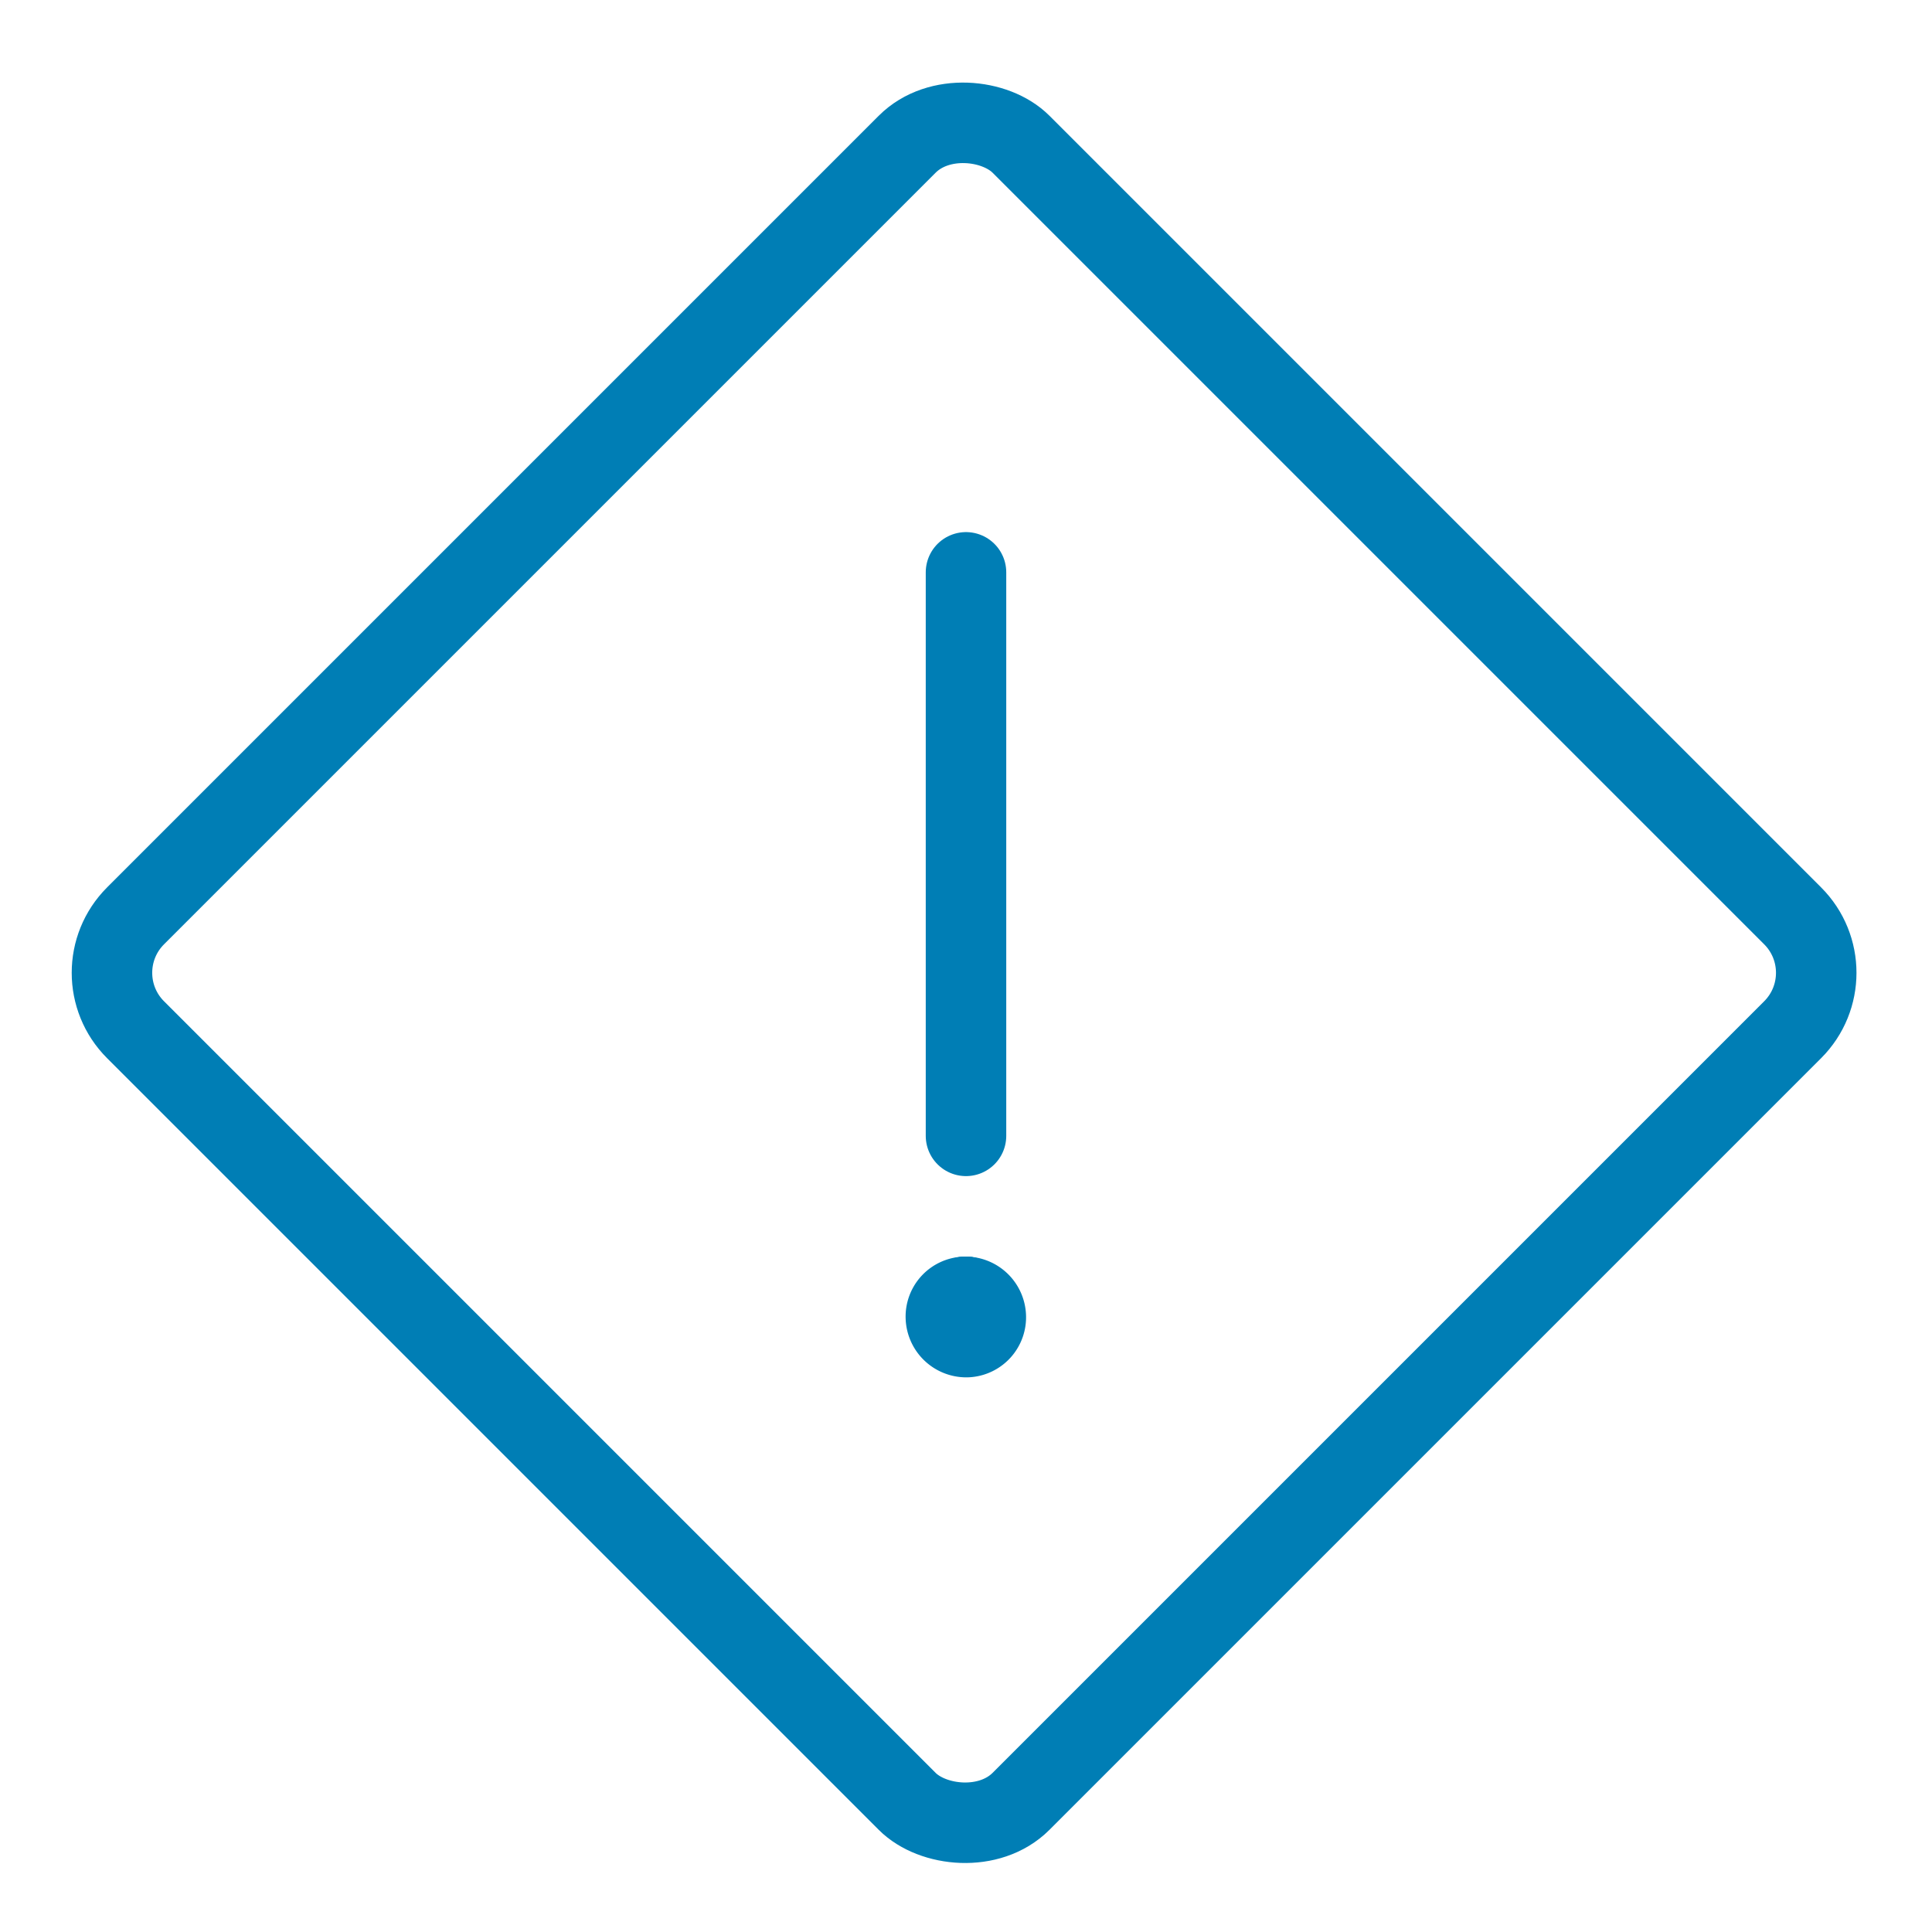 <svg xmlns="http://www.w3.org/2000/svg" viewBox="0 0 48 48"><g transform="matrix(2,0,0,2,0,0)"><defs><style>.a{fill:none;stroke:#007EB5;stroke-linecap:round;stroke-linejoin:round;}</style></defs><title>alert-diamond</title><rect class="a" x="4.199" y="4.307" width="15.556" height="15.556" rx="1" ry="1" transform="translate(-5.038 12.008) rotate(-45)"></rect><line class="a" x1="12" y1="14.11" x2="12" y2="7.11"></line><line class="a" x1="11.996" y1="16.11" x2="11.996" y2="16.11"></line><path class="a" d="M11.987,16.11a.245.245,0,0,0-.237.255A.254.254,0,0,0,12,16.61h.009a.246.246,0,0,0,.237-.255A.253.253,0,0,0,12,16.11"></path><path class="a" d="M12,16.11h-.009"></path></g></svg>